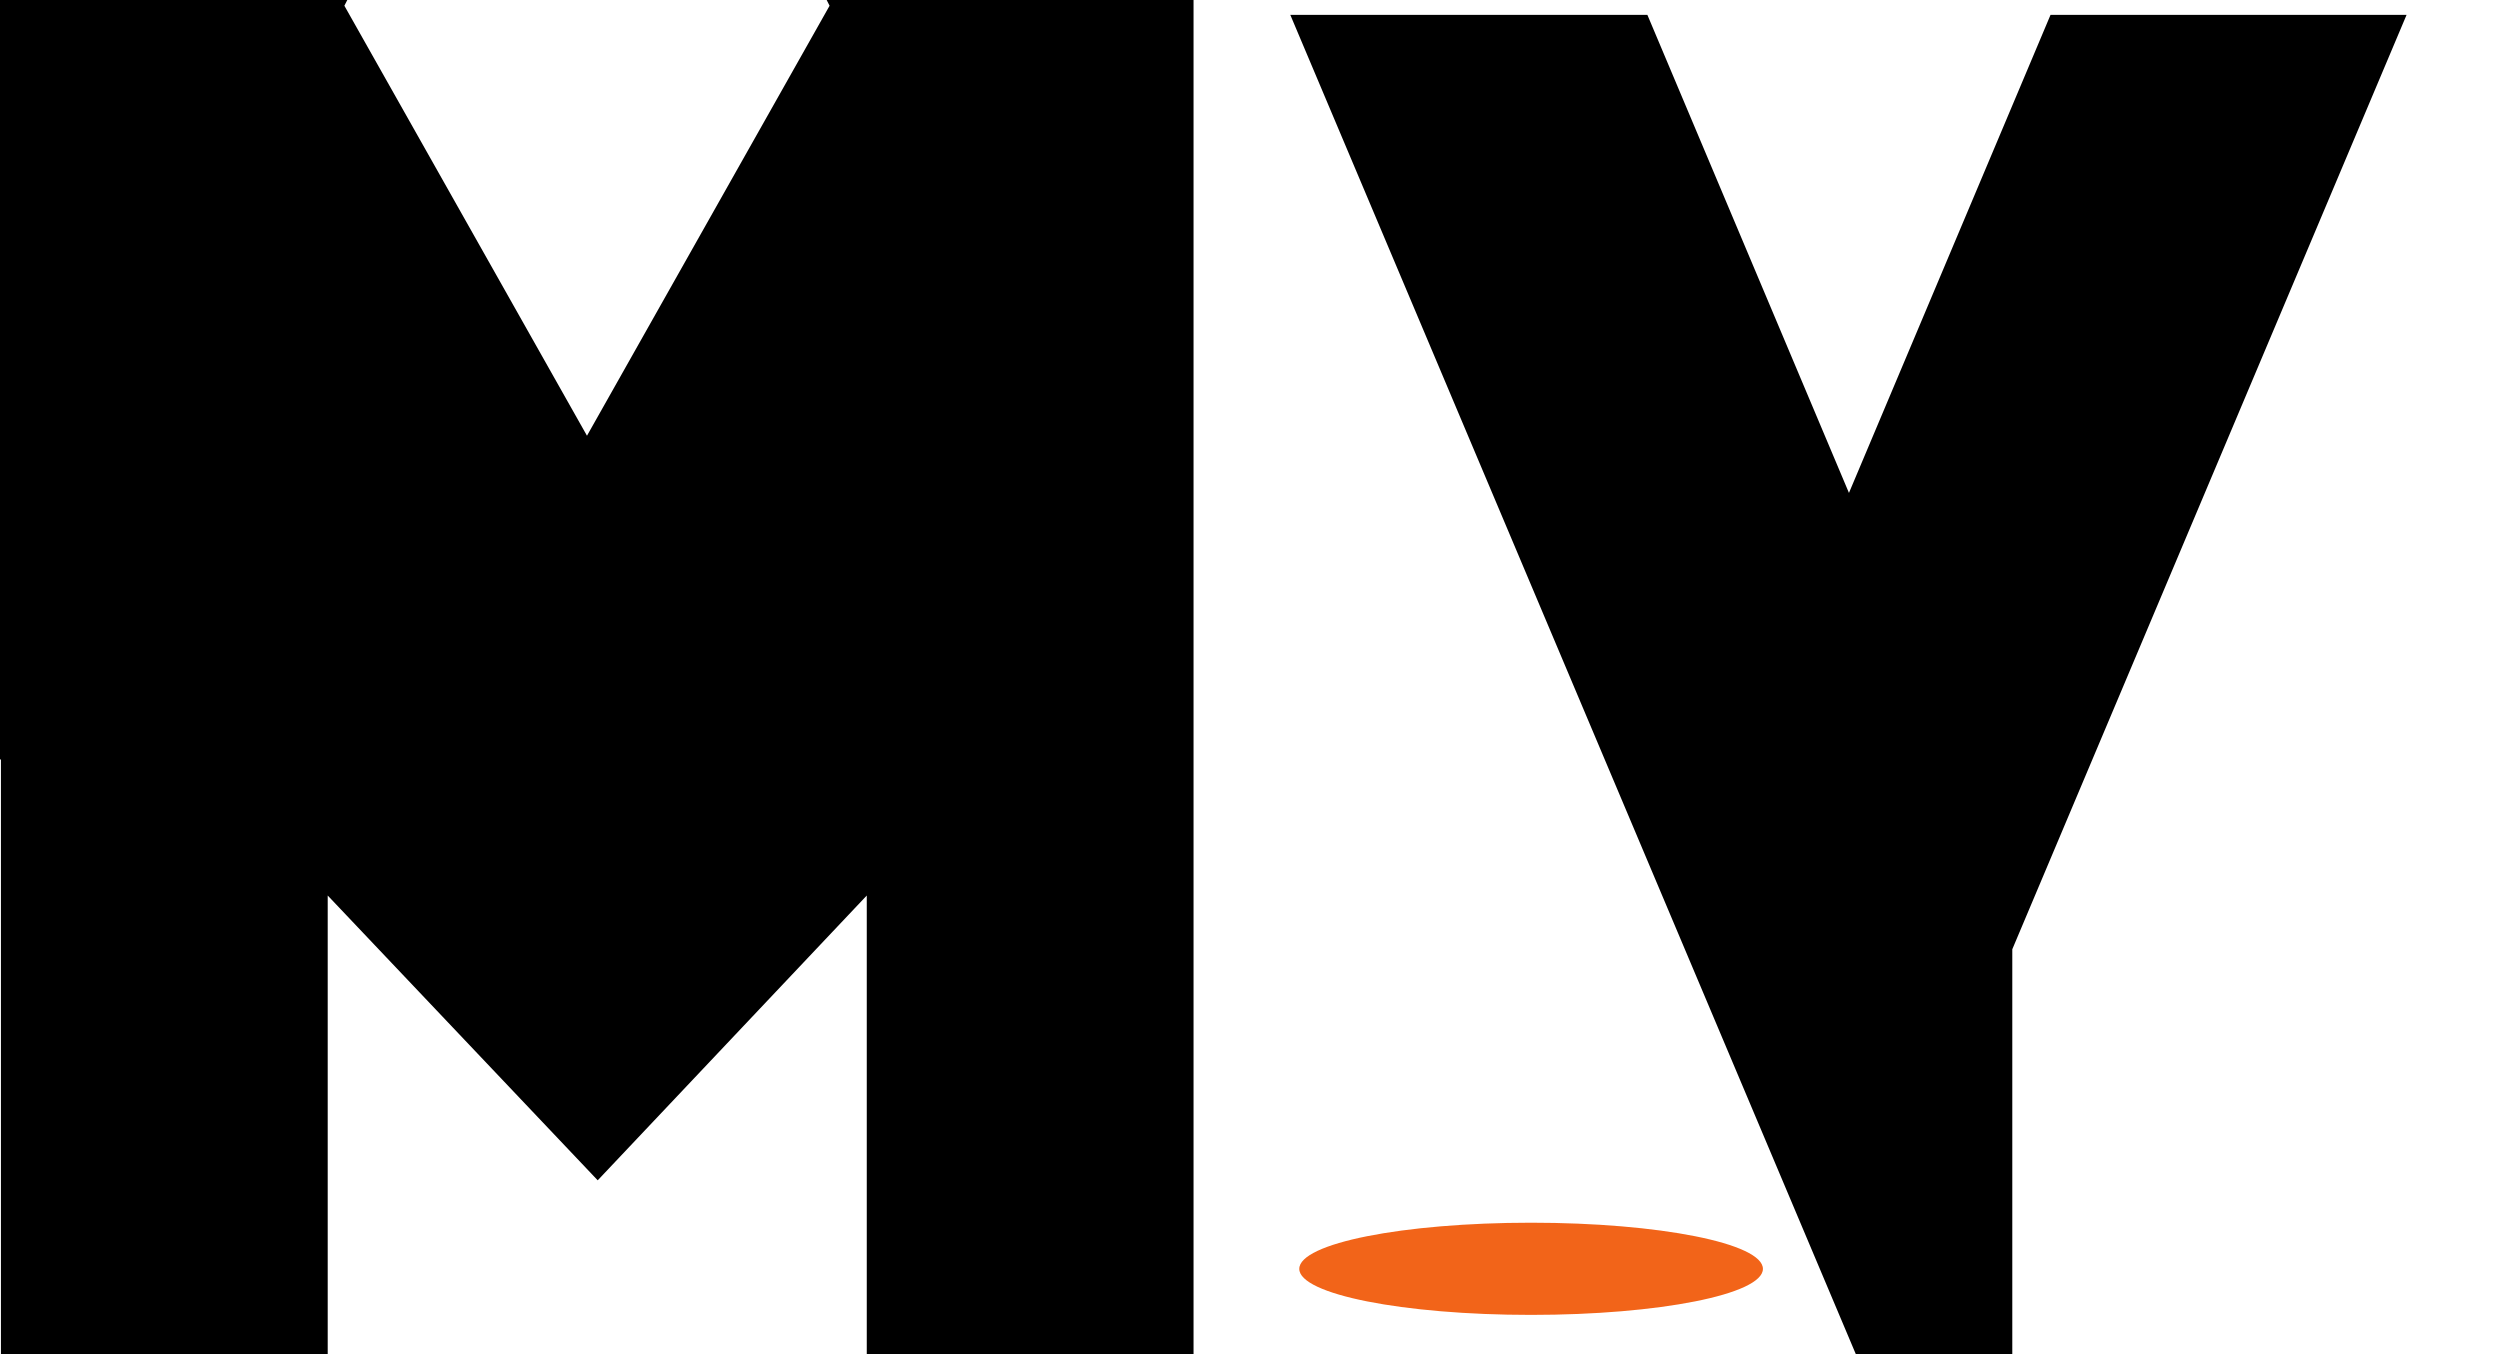 <svg width="24" height="13" viewBox="0 0 24 13" fill="none" xmlns="http://www.w3.org/2000/svg">
<path fill-rule="evenodd" clip-rule="evenodd" d="M17.816 13H19.318V9.113L23.103 0.143H19.685L17.75 4.732L15.815 0.143H12.387L17.816 13ZM0.009 13H3.146V8.597L5.738 11.331L8.321 8.597V13H11.458V0H11.439H11.326H7.936L7.964 0.055L5.635 4.183L3.306 0.055L3.334 0H0.141H0.009H0V7.291H0.009V13Z" fill="black"/>
<path d="M14.698 12.623C15.928 12.623 16.924 12.425 16.924 12.181C16.924 11.936 15.928 11.738 14.698 11.738C13.469 11.738 12.473 11.936 12.473 12.181C12.473 12.425 13.469 12.623 14.698 12.623Z" fill="#F26419"/>
</svg>
